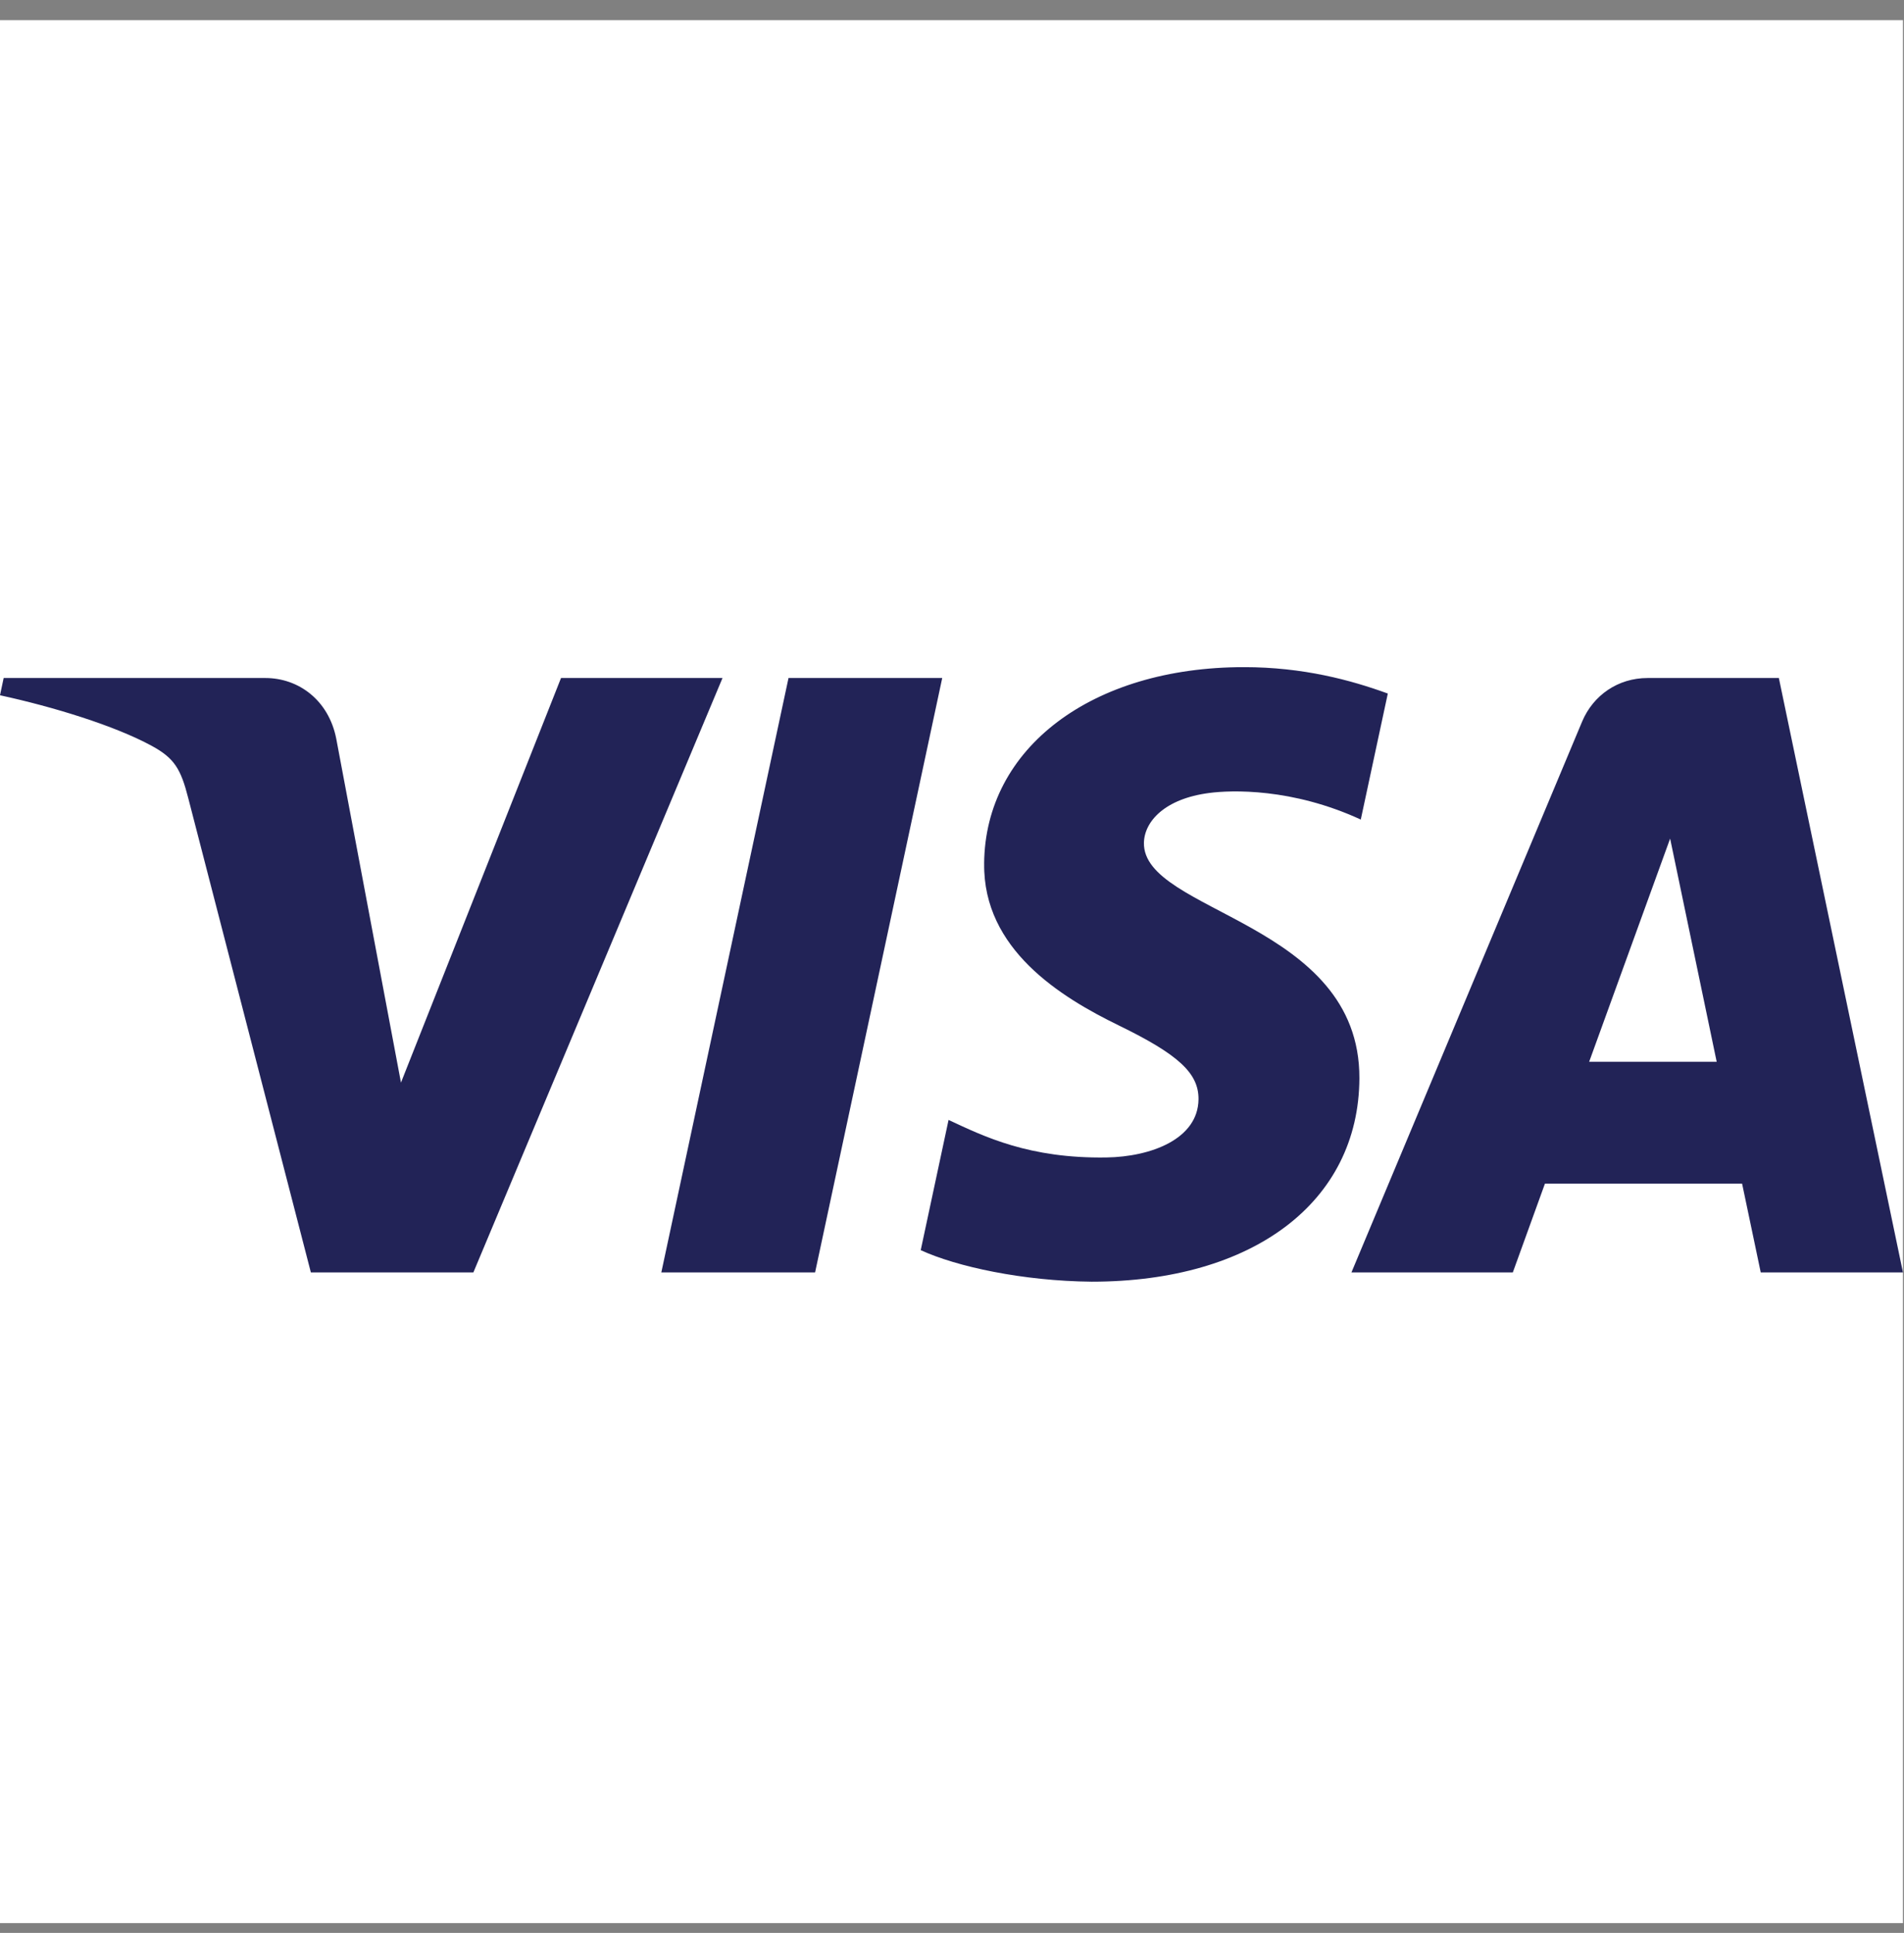 <svg xmlns="http://www.w3.org/2000/svg" xmlns:xlink="http://www.w3.org/1999/xlink" fill="none" height="67" viewBox="0 0 66 67" width="66"><rect x="0" y="0" width="66" height="67" fill="#808080" stroke="none"/><linearGradient id="a" gradientUnits="userSpaceOnUse" x1="3032.64" x2="3094.3" y1="87.158" y2="-2100.52"><stop offset="0" stop-color="#222357"></stop><stop offset="1" stop-color="#254aa5"></stop></linearGradient><clipPath id="b"><path d="m0 .698h65.964v65.964h-65.964z"></path></clipPath><clipPath id="c"><path d="m0 23.127h65.964v21.387h-65.964z"></path></clipPath><g clip-path="url(#b)"><path d="m0 0h65.964v65.964h-65.964z" fill="#fff" transform="translate(0 .698)"></path><g clip-path="url(#c)"><path d="m34.115 29.936c-.038 2.967 2.644 4.623 4.665 5.608 2.076 1.01 2.773 1.658 2.765 2.561-.015 1.382-1.656 1.993-3.191 2.016-2.678.042-4.235-.723-5.473-1.301l-.965 4.514c1.242.572 3.542 1.071 5.926 1.093 5.598 0 9.26-2.763 9.28-7.048.022-5.437-7.521-5.738-7.469-8.169.018-.737.721-1.523 2.262-1.723.763-.101 2.868-.178 5.255.921l.937-4.368c-1.284-.467-2.934-.915-4.988-.915-5.269 0-8.975 2.801-9.005 6.81zm22.995-6.434c-1.022 0-1.884.596-2.268 1.511l-7.996 19.093h5.594l1.113-3.076h6.835l.646 3.076h4.93l-4.302-20.604zm.783 5.566 1.614 7.737h-4.421zm-30.56-5.566-4.409 20.604h5.33l4.407-20.604zm-7.886 0-5.548 14.024-2.244-11.924c-.263-1.331-1.303-2.1-2.458-2.1h-9.07l-.127.598c1.862.404 3.977 1.056 5.259 1.753.784.426 1.008.798 1.266 1.81l4.251 16.443h5.633l8.636-20.604z" fill="url(#a)"></path></g></g></svg>